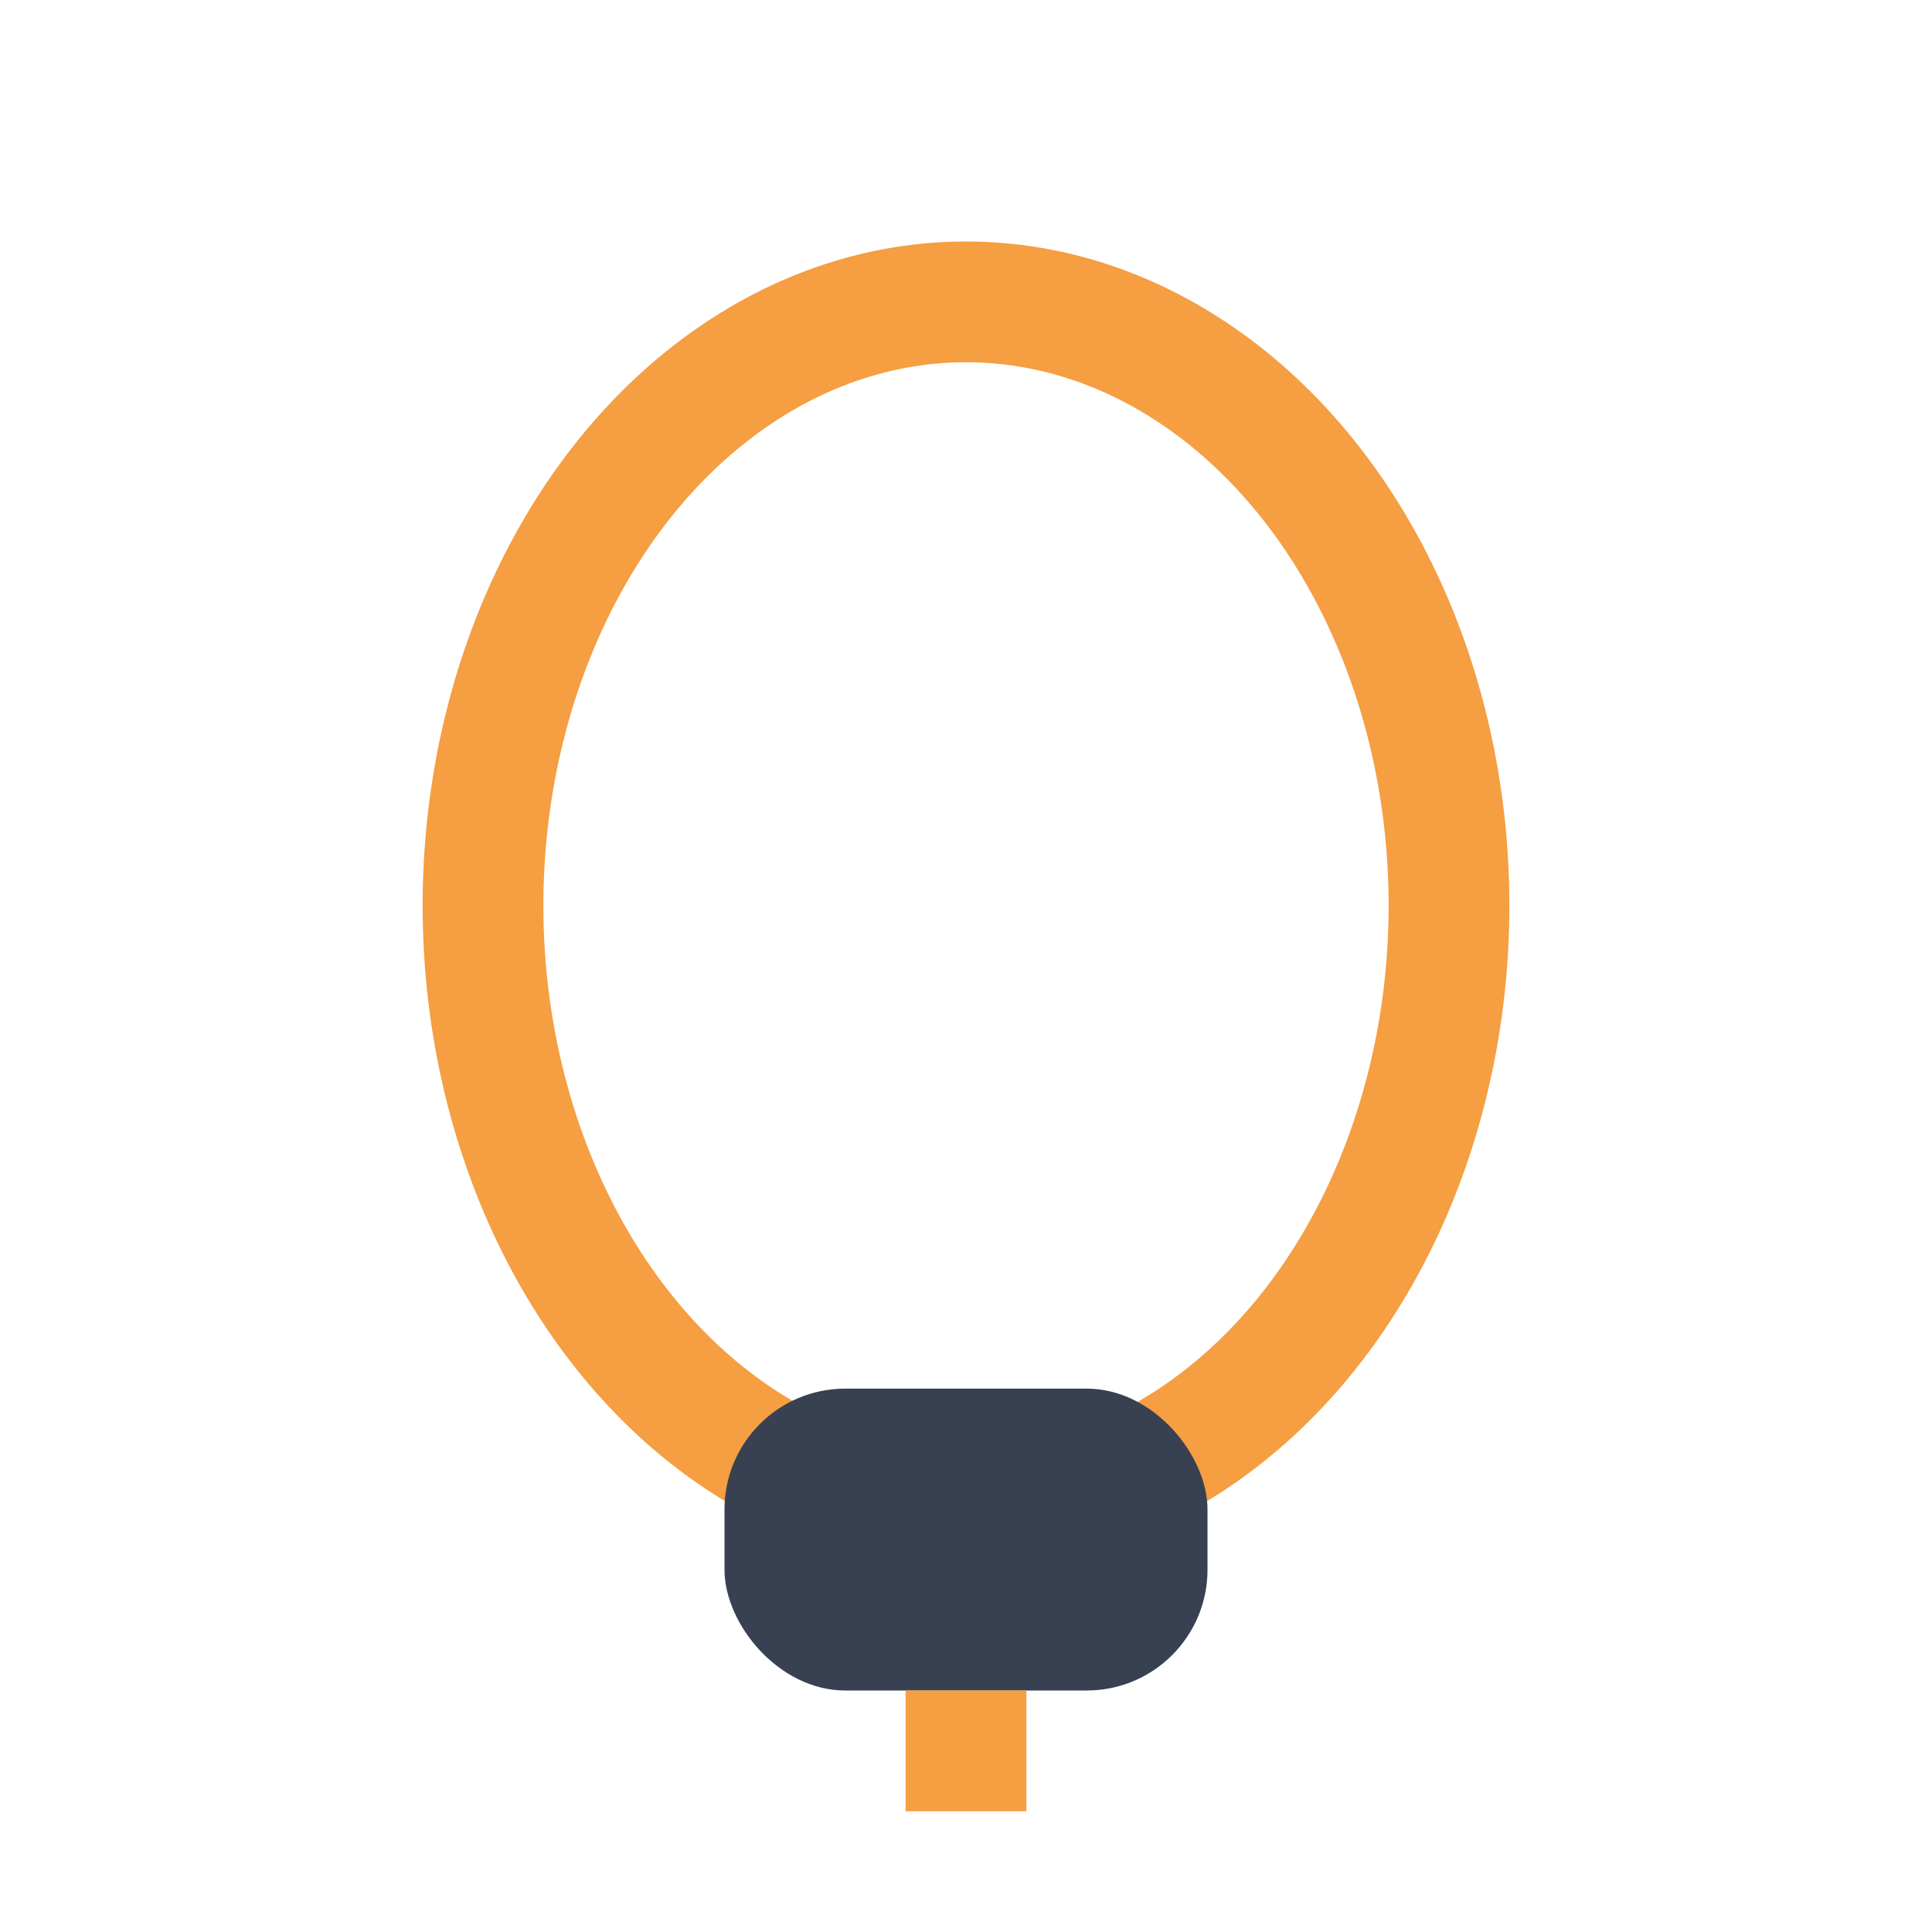 <?xml version="1.0" encoding="UTF-8"?>
<svg xmlns="http://www.w3.org/2000/svg" width="32" height="32" viewBox="0 0 32 32"><ellipse cx="16" cy="15" rx="8" ry="10" fill="none" stroke="#F59E42" stroke-width="2"/><rect x="12" y="23" width="8" height="5" rx="2" fill="#374151"/><line x1="16" y1="28" x2="16" y2="30" stroke="#F59E42" stroke-width="2"/></svg>